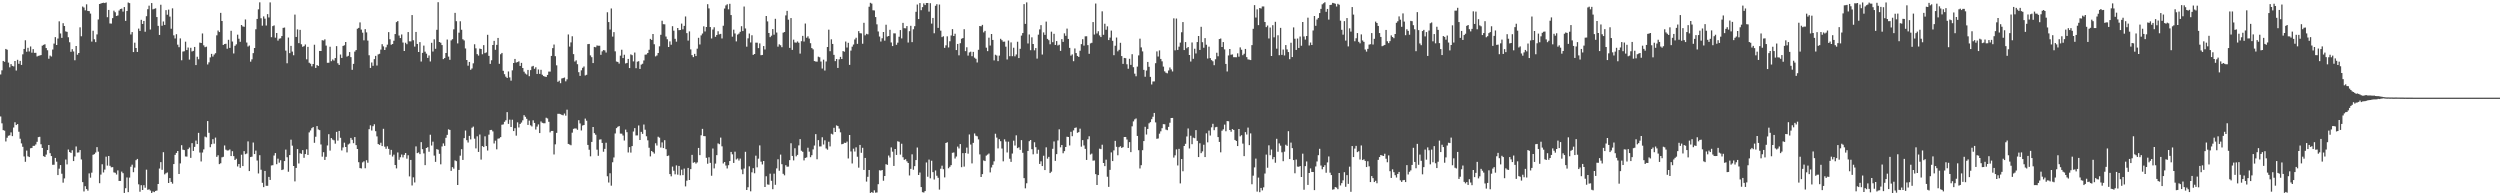 <svg xmlns="http://www.w3.org/2000/svg" width="1920" height="150"><path d="M0 57.166h1v32.279H0zM1 53.997h1v40.741H1zM2 46.788h1v53.159H2zM3 47.475h1v52.867H3zM4 37.587h1v71.050H4zM5 38.206h1v67.575H5zM6 48.081h1v56.160H6zM7 51.701h1v52.257H7zM8 49.240h1v52.464H8zM9 50.601h1v53.966H9zM10 51.007h1v46.935H10zM11 46.841h1v47.057H11zM12 54.156h1v41.904H12zM13 45.914h1v49.367H13zM14 49.001h1v52.152H14zM15 46.749h1v59.796H15zM16 49.887h1v60.251H16zM17 41.709h1v71.050H17zM18 37.601h1v82.559H18zM19 30.927h1v93.341H19zM20 39.747h1v75.899H20zM21 36.686h1v83.382H21zM22 39.517h1v81.116H22zM23 35.678h1v78.196H23zM24 40.442h1v73.191H24zM25 37.729h1v74.297H25zM26 40.583h1v71.403H26zM27 40.553h1v70.411H27zM28 43.387h1v65.533H28zM29 42.841h1v62.499H29zM30 42.629h1v62.438H30zM31 42.301h1v68.497H31zM32 35.098h1v78.510H32zM33 34.466h1v85.423H33zM34 33.999h1v86.507H34zM35 36.890h1v81.866H35zM36 38.595h1v76.634H36zM37 45.098h1v66.264H37zM38 42.694h1v74.942H38zM39 43.395h1v76.453H39zM40 38.060h1v88.513H40zM41 33.484h1v93.029H41zM42 28.511h1v92.770H42zM43 34.536h1v89.632H43zM44 29.590h1v104.870H44zM45 16.373h1v113.188H45zM46 25.694h1v101.066H46zM47 29.062h1v104.374H47zM48 17.816h1v122.478H48zM49 19.951h1v117.060H49zM50 24.108h1v98.419H50zM51 24.458h1v101.787H51zM52 28.614h1v86.201H52zM53 32.462h1v84.308H53zM54 39.777h1v77.677H54zM55 37.789h1v77.611H55zM56 39.501h1v84.215H56zM57 46.280h1v73.880H57zM58 35.315h1v77.148H58zM59 42.050h1v75.144H59zM60 40.696h1v76.339H60zM61 20.993h1v94.255H61zM62 27.828h1v94.638H62zM63 5.012h1v134.872H63zM64 5.760h1v141.290H64zM65 7.929h1v135.089H65zM66 3.331h1v141.878H66zM67 8.419h1v138.006H67zM68 8.535h1v124.637H68zM69 10.453h1v126.005H69zM70 31.950h1v100.668H70zM71 23.610h1v95.269H71zM72 30.175h1v88.190H72zM73 32.352h1v84.791H73zM74 26.419h1v86.584H74zM75 14.938h1v101.533H75zM76 3.093h1v137.602H76zM77 2.716h1v131.362H77zM78 2.302h1v123.854H78zM79 2.101h1v130.353H79zM80 2.353h1v127.917H80zM81 1.888h1v118.427H81zM82 13.202h1v113.959H82zM83 7.652h1v112.152H83zM84 17.996h1v109.356H84zM85 18.131h1v110.369H85zM86 13.911h1v114.470H86zM87 8.202h1v124.191H87zM88 9.422h1v123.304H88zM89 12.293h1v121.750H89zM90 11.892h1v118.965H90zM91 8.083h1v130.898H91zM92 6.930h1v132.038H92zM93 6.589h1v125.201H93zM94 8.895h1v124.133H94zM95 5.436h1v142.717H95zM96 16.022h1v128.495H96zM97 8.434h1v127.879H97zM98 1.942h1v145.633H98zM99 2.416h1v133.981H99zM100 26.454h1v101.593H100zM101 24.632h1v101.815H101zM102 39.971h1v92.265H102zM103 32.773h1v95.955H103zM104 36.861h1v86.171H104zM105 39.903h1v82.180H105zM106 21.949h1v119.606H106zM107 23.754h1v123.504H107zM108 15.195h1v127.028H108zM109 18.406h1v127.530H109zM110 16.056h1v126.167H110zM111 24.378h1v119.806H111zM112 12.433h1v117.865H112zM113 7.072h1v138.677H113zM114 4.362h1v141.063H114zM115 22.671h1v123.663H115zM116 2.378h1v145.835H116zM117 7.187h1v139.841H117zM118 6.767h1v140.783H118zM119 6.405h1v140.227H119zM120 13.107h1v133.240H120zM121 19.891h1v121.400H121zM122 26.806h1v102.608H122zM123 3.631h1v120.869H123zM124 19.753h1v110.645H124zM125 16.480h1v100.421H125zM126 19.129h1v114.794H126zM127 7.805h1v125.249H127zM128 11.330h1v121.129H128zM129 7.374h1v133.168H129zM130 12.732h1v124.027H130zM131 22.090h1v117.647H131zM132 6.423h1v134.610H132zM133 27.153h1v98.872H133zM134 29.516h1v89.433H134zM135 26.252h1v91.179H135zM136 34.286h1v81.658H136zM137 36.271h1v97.343H137zM138 29.491h1v95.986H138zM139 46.301h1v65.231H139zM140 39.571h1v75.397H140zM141 39.365h1v75.894H141zM142 31.998h1v88.165H142zM143 38.475h1v81.790H143zM144 36.515h1v78.037H144zM145 45.756h1v67.543H145zM146 36.727h1v84.525H146zM147 39.532h1v70.420H147zM148 39.050h1v76.853H148zM149 36.040h1v76.743H149zM150 49.957h1v58.039H150zM151 43.563h1v67.058H151zM152 45.514h1v56.538H152zM153 32.696h1v84.425H153zM154 33.043h1v90.941H154zM155 25.683h1v91.475H155zM156 34.810h1v79.949H156zM157 36.269h1v68.641H157zM158 35.863h1v69.618H158zM159 49.503h1v43.474H159zM160 47.864h1v54.115H160zM161 44.101h1v68.961H161zM162 41.362h1v69.360H162zM163 43.423h1v63.477H163zM164 41.893h1v68.450H164zM165 40.846h1v64.815H165zM166 27.134h1v93.335H166zM167 23.464h1v95.779H167zM168 24.624h1v101.451H168zM169 9.861h1v115.520H169zM170 16.124h1v104.704H170zM171 34.509h1v85.928H171zM172 33.865h1v77.866H172zM173 33.595h1v81.338H173zM174 37.412h1v78.196H174zM175 30.544h1v84.963H175zM176 36.777h1v78.036H176zM177 23.665h1v96.212H177zM178 31.871h1v84.256H178zM179 41.082h1v78.834H179zM180 35.176h1v87.688H180zM181 34.065h1v87.838H181zM182 26.604h1v101.243H182zM183 29.728h1v96.210H183zM184 32.102h1v96.790H184zM185 19.186h1v99.670H185zM186 20.285h1v107.262H186zM187 20.567h1v95.501H187zM188 14.943h1v103.459H188zM189 32.655h1v85.259H189zM190 35.750h1v72.868H190zM191 34.953h1v96.451H191zM192 47.381h1v73.221H192zM193 45.574h1v74.728H193zM194 40.819h1v68.660H194zM195 36.844h1v81.472H195zM196 22.469h1v93.178H196zM197 14.565h1v108.710H197zM198 7.166h1v126.034H198zM199 1.781h1v117.430H199zM200 14.018h1v116.332H200zM201 19.711h1v120.669H201zM202 12.619h1v131.099H202zM203 14.337h1v116.950H203zM204 19.635h1v123.035H204zM205 10.861h1v131.849H205zM206 13.400h1v122.459H206zM207 1.846h1v136.365H207zM208 28.593h1v98.499H208zM209 20.093h1v106.791H209zM210 19.516h1v99.950H210zM211 28.947h1v88.605H211zM212 25.347h1v100.771H212zM213 31.203h1v90.653H213zM214 29.680h1v95.229H214zM215 29.428h1v93.666H215zM216 27.691h1v102.945H216zM217 21.392h1v108.767H217zM218 21.134h1v102.580H218zM219 38.870h1v76.039H219zM220 48.564h1v72.235H220zM221 28.815h1v103.053H221zM222 40.807h1v78.298H222zM223 35.229h1v72.055H223zM224 39.631h1v72.256H224zM225 42.446h1v85.053H225zM226 11.199h1v128.138H226zM227 28.357h1v100.627H227zM228 22.557h1v91.918H228zM229 33.151h1v92.377H229zM230 22.927h1v94.774H230zM231 33.999h1v84.170H231zM232 35.925h1v79.402H232zM233 35.415h1v85.785H233zM234 34.125h1v84.189H234zM235 45.550h1v69.130H235zM236 36.012h1v82.990H236zM237 48.183h1v53.518H237zM238 48.949h1v51.225H238zM239 50.962h1v47.492H239zM240 49.132h1v48.438H240zM241 34.374h1v75.306H241zM242 52.160h1v52.857H242zM243 49.970h1v46.831H243zM244 50.658h1v48.769H244zM245 39.134h1v60.810H245zM246 39.188h1v71.781H246zM247 30.868h1v89.459H247zM248 31.140h1v85.739H248zM249 30.221h1v92.584H249zM250 35.017h1v85.418H250zM251 48.243h1v63.496H251zM252 48.165h1v54.921H252zM253 35.868h1v79.813H253zM254 47.008h1v59.009H254zM255 45.660h1v61.552H255zM256 46.552h1v61.219H256zM257 44.588h1v65.749H257zM258 35.423h1v65.867H258zM259 48.580h1v59.397H259zM260 49.876h1v50.678H260zM261 41.872h1v63.964H261zM262 44.496h1v71.071H262zM263 35.298h1v77.966H263zM264 34.782h1v74.809H264zM265 32.262h1v80.621H265zM266 43.478h1v73.543H266zM267 42.871h1v68.076H267zM268 40.003h1v70.257H268zM269 43.875h1v62.073H269zM270 53.617h1v53.758H270zM271 49.069h1v60.913H271zM272 39.635h1v65.613H272zM273 38.475h1v72.989H273zM274 22.085h1v92.336H274zM275 21.408h1v103.177H275zM276 17.217h1v111.879H276zM277 22.730h1v106.654H277zM278 25.091h1v99.607H278zM279 30.989h1v92.933H279zM280 22.393h1v106.856H280zM281 24.867h1v98.161H281zM282 31.204h1v93.792H282zM283 42.422h1v56.797H283zM284 52.195h1v44.063H284zM285 47.948h1v52.278H285zM286 50.517h1v46.394H286zM287 45.435h1v50.003H287zM288 42.930h1v57.812H288zM289 50.333h1v54.397H289zM290 41.769h1v68.889H290zM291 41.317h1v69.921H291zM292 38.096h1v71.509H292zM293 33.950h1v78.234H293zM294 35.639h1v63.304H294zM295 38.385h1v74.254H295zM296 36.349h1v77.913H296zM297 34.301h1v78.102H297zM298 24.670h1v89.649H298zM299 30.150h1v88.669H299zM300 34.363h1v80.742H300zM301 33.793h1v86.402H301zM302 31.304h1v87.505H302zM303 26.160h1v100.537H303zM304 16.991h1v112.337H304zM305 16.157h1v100.949H305zM306 27.277h1v95.468H306zM307 29.215h1v91.555H307zM308 26.461h1v92.220H308zM309 32.659h1v88.215H309zM310 39.164h1v79.794H310zM311 32.826h1v84.657H311zM312 33.932h1v87.949H312zM313 24.622h1v94.631H313zM314 31.727h1v103.735H314zM315 31.786h1v91.044H315zM316 11.574h1v130.870H316zM317 30.926h1v105.282H317zM318 35.800h1v104.315H318zM319 24.500h1v87.925H319zM320 33.741h1v83.860H320zM321 39.933h1v77.140H321zM322 32.346h1v86.030H322zM323 47.267h1v61.879H323zM324 40.626h1v73.979H324zM325 35.009h1v82.806H325zM326 39.675h1v87.152H326zM327 41.215h1v72.463H327zM328 44.462h1v68.594H328zM329 42.591h1v73.932H329zM330 47.204h1v56.288H330zM331 32.895h1v78.864H331zM332 39.582h1v69.199H332zM333 30.182h1v89.301H333zM334 37.460h1v86.831H334zM335 22.911h1v91.644H335zM336 1.680h1v113.326H336zM337 32.273h1v85.833H337zM338 32.795h1v93.403H338zM339 34.631h1v77.847H339zM340 45.430h1v64.700H340zM341 44.615h1v67.401H341zM342 40.729h1v65.120H342zM343 30.361h1v73.242H343zM344 43.468h1v55.873H344zM345 45.931h1v53.847H345zM346 31.008h1v100.224H346zM347 30.105h1v98.241H347zM348 22.525h1v106.996H348zM349 9.859h1v113.342H349zM350 16.289h1v107.486H350zM351 33.328h1v108.761H351zM352 25.097h1v105.426H352zM353 16.319h1v103.234H353zM354 22.843h1v91.726H354zM355 30.164h1v92.657H355zM356 31.080h1v75.017H356zM357 37.196h1v63.074H357zM358 46.057h1v61.629H358zM359 50.453h1v59.008H359zM360 47.564h1v56.805H360zM361 53.612h1v53.470H361zM362 52.581h1v45.511H362zM363 48.637h1v48.580H363zM364 33.978h1v72.525H364zM365 37.125h1v76.847H365zM366 41.588h1v63.092H366zM367 42.718h1v73.983H367zM368 37.328h1v65.996H368zM369 37.622h1v84.928H369zM370 41.687h1v70.488H370zM371 34.676h1v78.267H371zM372 40.815h1v63.883H372zM373 40.236h1v71.963H373zM374 26.716h1v88.904H374zM375 42.895h1v60.505H375zM376 49.050h1v50.859H376zM377 46.260h1v53.488H377zM378 34.543h1v66.369H378zM379 31.386h1v78.788H379zM380 38.257h1v69.782H380zM381 34.448h1v80.259H381zM382 29.157h1v77.323H382zM383 49.003h1v57.254H383zM384 41.691h1v63.629H384zM385 40.630h1v55.160H385zM386 54.370h1v41.174H386zM387 56.970h1v36.592H387zM388 58.904h1v33.451H388zM389 59.916h1v26.206H389zM390 54.873h1v40.243H390zM391 59.432h1v32.465H391zM392 61.974h1v35.562H392zM393 54.001h1v37.935H393zM394 48.392h1v52.274H394zM395 45.279h1v53.163H395zM396 48.012h1v56.192H396zM397 47.679h1v46.269H397zM398 47.083h1v50.805H398zM399 50.655h1v44.534H399zM400 48.279h1v45.835H400zM401 52.201h1v40.229H401zM402 55.066h1v33.403H402zM403 56.471h1v33.219H403zM404 57.236h1v33.987H404zM405 53.712h1v42.224H405zM406 58.516h1v34.125H406zM407 53.876h1v42.363H407zM408 51.113h1v46.029H408zM409 50.576h1v41.833H409zM410 52.824h1v41.605H410zM411 51.644h1v47.851H411zM412 56.802h1v40.444H412zM413 53.327h1v42.208H413zM414 56.715h1v45.465H414zM415 53.582h1v39.686H415zM416 57.389h1v36.940H416zM417 58.415h1v36.230H417zM418 58.816h1v35.854H418zM419 59.066h1v31.341H419zM420 57.551h1v33.440H420zM421 54.993h1v38.534H421zM422 54.995h1v46.697H422zM423 42.948h1v57.614H423zM424 36.943h1v63.614H424zM425 34.198h1v84.423H425zM426 43.146h1v67.677H426zM427 50.192h1v51.831H427zM428 62.824h1v24.565H428zM429 61.977h1v25.422H429zM430 63.918h1v23.810H430zM431 60.253h1v27.984H431zM432 59.948h1v28.643H432zM433 59.568h1v27.635H433zM434 62.483h1v26.361H434zM435 60.930h1v23.288H435zM436 26.447h1v84.092H436zM437 35.782h1v75.210H437zM438 32.552h1v79.010H438zM439 27.834h1v74.043H439zM440 41.575h1v57.370H440zM441 47.239h1v51.349H441zM442 46.335h1v52.357H442zM443 49.297h1v50.397H443zM444 55.466h1v36.854H444zM445 58.269h1v36.552H445zM446 54.022h1v46.175H446zM447 52.070h1v44.359H447zM448 51.058h1v44.920H448zM449 57.979h1v33.127H449zM450 57.423h1v35.299H450zM451 33.916h1v77.406H451zM452 33.766h1v81.243H452zM453 42.546h1v77.542H453zM454 43.936h1v65.067H454zM455 48.448h1v49.109H455zM456 36.059h1v66.209H456zM457 36.322h1v67.156H457zM458 34.895h1v80.028H458zM459 35.122h1v84.509H459zM460 35.145h1v72.089H460zM461 42.091h1v64.913H461zM462 39.438h1v70.320H462zM463 38.448h1v78.081H463zM464 38.693h1v75.647H464zM465 40.348h1v69.281H465zM466 9.435h1v125.936H466zM467 16.967h1v123.193H467zM468 22.706h1v110.364H468zM469 6.490h1v136.098H469zM470 28.096h1v96.548H470zM471 24.660h1v96.279H471zM472 39.434h1v63.058H472zM473 47.271h1v51.146H473zM474 47.555h1v49.847H474zM475 48.840h1v47.968H475zM476 42.744h1v59.877H476zM477 38.188h1v64.454H477zM478 44.597h1v59.508H478zM479 42.060h1v65.857H479zM480 48.747h1v50.800H480zM481 48.330h1v53.210H481zM482 45.246h1v71.825H482zM483 52.268h1v60.750H483zM484 41.760h1v75.441H484zM485 42.402h1v69.777H485zM486 47.177h1v53.861H486zM487 40.341h1v58.058H487zM488 52.392h1v51.625H488zM489 47.376h1v56.602H489zM490 47.011h1v49.362H490zM491 52.947h1v54.587H491zM492 49.607h1v51.649H492zM493 48.931h1v53.886H493zM494 46.422h1v49.197H494zM495 41.981h1v57.637H495zM496 41.809h1v62.857H496zM497 40.705h1v67.083H497zM498 38.264h1v75.194H498zM499 29.865h1v90.254H499zM500 30.690h1v85.299H500zM501 26.087h1v90.766H501zM502 33.989h1v83.961H502zM503 43.331h1v66.699H503zM504 42.618h1v69.162H504zM505 40.720h1v64.296H505zM506 35.595h1v70.156H506zM507 26.745h1v86.572H507zM508 15.908h1v93.442H508zM509 18.581h1v95.112H509zM510 18.670h1v88.985H510zM511 28.084h1v86.520H511zM512 30.149h1v89.699H512zM513 36.102h1v83.328H513zM514 31.775h1v101.888H514zM515 34.345h1v101.092H515zM516 20.130h1v107.835H516zM517 23.532h1v107.576H517zM518 29.812h1v104.055H518zM519 32.021h1v94.989H519zM520 21.518h1v112.649H520zM521 23.208h1v104.252H521zM522 23.024h1v111.639H522zM523 18.149h1v112.150H523zM524 22.512h1v111.986H524zM525 19.871h1v109.626H525zM526 12.640h1v130.490H526zM527 25.426h1v113.332H527zM528 31.177h1v97.778H528zM529 24.113h1v114.141H529zM530 37.943h1v91.930H530zM531 42.335h1v76.614H531zM532 43.891h1v81.069H532zM533 41.379h1v83.158H533zM534 43.048h1v82.574H534zM535 37.400h1v87.317H535zM536 29.027h1v84.587H536zM537 34.160h1v85.006H537zM538 27.166h1v76.704H538zM539 25.773h1v73.201H539zM540 20.204h1v84.270H540zM541 24.182h1v80.397H541zM542 20.730h1v100.470H542zM543 3.224h1v122.539H543zM544 6.443h1v114.330H544zM545 20.773h1v104.299H545zM546 29.518h1v105.441H546zM547 22.682h1v91.404H547zM548 20.958h1v108.392H548zM549 28.246h1v97.419H549zM550 26.858h1v92.309H550zM551 23.997h1v86.117H551zM552 26.361h1v84.408H552zM553 26.016h1v79.685H553zM554 29.537h1v82.865H554zM555 19.775h1v105.767H555zM556 6.548h1v117.848H556zM557 4.164h1v122.986H557zM558 3.280h1v126.089H558zM559 7.170h1v119.682H559zM560 2.902h1v120.772H560zM561 11.552h1v105.155H561zM562 28.175h1v90.356H562zM563 22.800h1v102.316H563zM564 25.681h1v90.822H564zM565 31.810h1v90.662H565zM566 26.564h1v95.128H566zM567 25.819h1v97.481H567zM568 24.424h1v97.401H568zM569 20.125h1v110.024H569zM570 23.859h1v109.914H570zM571 5.016h1v124.432H571zM572 21.860h1v94.711H572zM573 35.833h1v110.086H573zM574 29.449h1v114.359H574zM575 25.768h1v102.000H575zM576 32.600h1v114.338H576zM577 27.062h1v105.290H577zM578 42.162h1v87.004H578zM579 41.487h1v91.577H579zM580 32.763h1v86.809H580zM581 32.745h1v95.786H581zM582 36.943h1v84.916H582zM583 33.307h1v78.384H583zM584 42.386h1v81.781H584zM585 42.189h1v84.113H585zM586 35.404h1v88.261H586zM587 37.965h1v105.645H587zM588 12.266h1v123.119H588zM589 16.459h1v125.188H589zM590 25.344h1v116.543H590zM591 28.534h1v104.833H591zM592 27.387h1v111.469H592zM593 22.321h1v122.996H593zM594 26.610h1v106.759H594zM595 14.455h1v127.467H595zM596 24.994h1v104.313H596zM597 35.852h1v86.455H597zM598 34.051h1v97.087H598zM599 34.771h1v83.964H599zM600 36.238h1v89.843H600zM601 25.082h1v108.394H601zM602 24.569h1v110.105H602zM603 11.850h1v115.042H603zM604 8.367h1v119.677H604zM605 15.108h1v112.832H605zM606 36.784h1v86.187H606zM607 13.878h1v96.142H607zM608 38.284h1v81.479H608zM609 30.469h1v92.726H609zM610 32.637h1v81.246H610zM611 32.758h1v87.329H611zM612 31.825h1v87.118H612zM613 32.841h1v78.810H613zM614 41.188h1v65.678H614zM615 31.665h1v84.087H615zM616 27.542h1v89.051H616zM617 31.887h1v91.320H617zM618 18.064h1v103.222H618zM619 28.989h1v91.907H619zM620 27.908h1v85.554H620zM621 29.670h1v86.804H621zM622 33.191h1v87.514H622zM623 36.912h1v82.284H623zM624 37.931h1v76.791H624zM625 46.894h1v64.895H625zM626 47.247h1v55.780H626zM627 47.363h1v74.941H627zM628 43.529h1v64.108H628zM629 43.958h1v68.547H629zM630 47.256h1v65.198H630zM631 52.615h1v52.824H631zM632 45.806h1v65.184H632zM633 54.164h1v53.622H633zM634 47.188h1v66.834H634zM635 36.115h1v78.850H635zM636 22.810h1v86.037H636zM637 39.316h1v73.103H637zM638 30.196h1v72.512H638zM639 33.754h1v69.532H639zM640 42.129h1v56.006H640zM641 46.960h1v54.410H641zM642 45.324h1v50.982H642zM643 52.151h1v44.653H643zM644 45.553h1v53.208H644zM645 43.657h1v57.957H645zM646 45.309h1v65.483H646zM647 39.210h1v71.332H647zM648 39.719h1v69.898H648zM649 31.900h1v77.852H649zM650 36.491h1v72.279H650zM651 32.867h1v88.827H651zM652 49.839h1v53.856H652zM653 38.857h1v77.491H653zM654 35.861h1v89.676H654zM655 34.175h1v79.998H655zM656 30.285h1v86.067H656zM657 28.998h1v84.176H657zM658 33.706h1v86.682H658zM659 23.888h1v104.882H659zM660 25.521h1v85.808H660zM661 25.663h1v91.708H661zM662 33.596h1v79.910H662zM663 17.502h1v112.998H663zM664 27.123h1v94.178H664zM665 25.959h1v113.511H665zM666 26.345h1v109.421H666zM667 5.161h1v125.378H667zM668 2.172h1v145.984H668zM669 2.763h1v144.725H669zM670 7.887h1v140.247H670zM671 8.032h1v138.153H671zM672 13.132h1v134.836H672zM673 18.701h1v129.112H673zM674 24.146h1v117.314H674zM675 28.072h1v102.694H675zM676 31.873h1v99.160H676zM677 29.375h1v101.207H677zM678 24.571h1v114.239H678zM679 31.218h1v103.927H679zM680 18.991h1v107.127H680zM681 28.083h1v98.511H681zM682 27.638h1v91.811H682zM683 22.880h1v98.124H683zM684 32.623h1v80.567H684zM685 35.357h1v81.101H685zM686 25.624h1v101.799H686zM687 25.639h1v88.770H687zM688 34.431h1v84.539H688zM689 32.779h1v75.716H689zM690 28.191h1v80.696H690zM691 23.088h1v95.629H691zM692 29.508h1v80.905H692zM693 17.578h1v103.220H693zM694 21.661h1v101.116H694zM695 21.763h1v100.504H695zM696 20.041h1v103.856H696zM697 32.642h1v92.556H697zM698 23.974h1v110.793H698zM699 19.802h1v109.906H699zM700 32.369h1v86.146H700zM701 22.457h1v107.912H701zM702 20.134h1v107.450H702zM703 9.075h1v113.857H703zM704 3.475h1v109.847H704zM705 14.627h1v119.755H705zM706 2.367h1v130.163H706zM707 7.837h1v135.812H707zM708 5.471h1v142.130H708zM709 2.606h1v145.284H709zM710 3.873h1v142.867H710zM711 2.295h1v122.470H711zM712 2.297h1v133.438H712zM713 8.892h1v113.687H713zM714 2.477h1v134.495H714zM715 18.137h1v105.309H715zM716 13.792h1v118.425H716zM717 25.542h1v112.345H717zM718 4.433h1v126.492H718zM719 3.202h1v131.776H719zM720 21.396h1v115.130H720zM721 3.467h1v142.156H721zM722 23.566h1v106.032H722zM723 28.502h1v98.755H723zM724 27.871h1v102.070H724zM725 36.756h1v99.469H725zM726 34.804h1v75.039H726zM727 27.915h1v81.351H727zM728 36.456h1v92.792H728zM729 31.669h1v96.411H729zM730 27.243h1v99.604H730zM731 22.394h1v94.969H731zM732 27.640h1v89.460H732zM733 25.933h1v95.822H733zM734 38.437h1v81.791H734zM735 33.730h1v78.867H735zM736 42.470h1v71.536H736zM737 33.168h1v77.496H737zM738 29.746h1v98.649H738zM739 29.260h1v88.323H739zM740 22.435h1v105.493H740zM741 39.245h1v78.312H741zM742 36.295h1v77.078H742zM743 42.720h1v75.288H743zM744 40.245h1v63.033H744zM745 39.681h1v71.297H745zM746 43.158h1v82.337H746zM747 39.854h1v69.848H747zM748 44.282h1v58.200H748zM749 45.142h1v59.087H749zM750 47.957h1v56.736H750zM751 38.260h1v68.786H751zM752 19.944h1v98.633H752zM753 20.212h1v115.706H753zM754 19.104h1v114.614H754zM755 24.890h1v98.365H755zM756 23.692h1v100.024H756zM757 36.587h1v82.893H757zM758 39.257h1v79.467H758zM759 28.924h1v88.966H759zM760 34.952h1v97.447H760zM761 26.134h1v102.488H761zM762 30.670h1v95.899H762zM763 46.363h1v77.540H763zM764 42.049h1v60.664H764zM765 42.648h1v63.015H765zM766 46.969h1v67.007H766zM767 42.692h1v64.222H767zM768 29.781h1v78.645H768zM769 30.889h1v83.176H769zM770 32.057h1v91.850H770zM771 31.958h1v75.038H771zM772 35.847h1v72.827H772zM773 45.646h1v71.446H773zM774 31.103h1v77.690H774zM775 43.152h1v78.761H775zM776 32.585h1v91.738H776zM777 43.179h1v74.761H777zM778 36.673h1v71.350H778zM779 43.258h1v68.523H779zM780 41.845h1v62.108H780zM781 32.075h1v81.706H781zM782 44.609h1v68.543H782zM783 37.473h1v77.609H783zM784 27.340h1v80.274H784zM785 25.373h1v91.974H785zM786 3.179h1v133.612H786zM787 18.336h1v126.312H787zM788 1.862h1v138.903H788zM789 33.393h1v82.525H789zM790 26.461h1v81.990H790zM791 38.555h1v68.951H791zM792 28.655h1v85.953H792zM793 33.786h1v84.766H793zM794 38.676h1v70.586H794zM795 36.913h1v76.138H795zM796 45.005h1v73.082H796zM797 26.636h1v88.363H797zM798 22.582h1v103.311H798zM799 19.285h1v104.640H799zM800 41.864h1v85.661H800zM801 24.880h1v94.713H801zM802 26.781h1v103.831H802zM803 16.573h1v96.561H803zM804 29.875h1v91.986H804zM805 30.886h1v89.590H805zM806 34.011h1v98.912H806zM807 24.336h1v107.496H807zM808 32.428h1v81.871H808zM809 25.956h1v82.687H809zM810 34.513h1v89.040H810zM811 31.562h1v86.790H811zM812 34.892h1v72.994H812zM813 34.341h1v64.976H813zM814 39.058h1v74.084H814zM815 30.033h1v81.312H815zM816 32.157h1v85.566H816zM817 25.594h1v90.479H817zM818 27.491h1v85.420H818zM819 21.957h1v83.058H819zM820 29.885h1v75.354H820zM821 36.781h1v74.922H821zM822 42.694h1v58.540H822zM823 41.761h1v62.823H823zM824 47.024h1v53.110H824zM825 37.196h1v61.069H825zM826 40.733h1v57.161H826zM827 42.936h1v59.059H827zM828 43.709h1v57.745H828zM829 38.969h1v59.825H829zM830 33.901h1v78.761H830zM831 30.116h1v77.486H831zM832 35.029h1v76.697H832zM833 27.919h1v86.396H833zM834 27.839h1v94.970H834zM835 34.657h1v72.302H835zM836 41.328h1v63.330H836zM837 33.321h1v85.365H837zM838 32.858h1v85.106H838zM839 16.965h1v106.409H839zM840 26.524h1v96.708H840zM841 2.736h1v131.000H841zM842 25.695h1v116.371H842zM843 24.022h1v110.452H843zM844 27.207h1v86.974H844zM845 28.463h1v86.051H845zM846 8.725h1v102.406H846zM847 26.746h1v98.425H847zM848 18.208h1v109.388H848zM849 22.856h1v99.749H849zM850 20.230h1v115.510H850zM851 30.789h1v112.740H851zM852 28.871h1v101.593H852zM853 23.496h1v93.570H853zM854 31.316h1v92.401H854zM855 42.392h1v73.104H855zM856 35.112h1v73.054H856zM857 28.818h1v83.909H857zM858 39.411h1v79.827H858zM859 38.248h1v74.785H859zM860 32.890h1v79.460H860zM861 43.081h1v70.553H861zM862 49.051h1v63.947H862zM863 44.501h1v60.692H863zM864 44.714h1v60.476H864zM865 49.378h1v57.792H865zM866 52.805h1v60.802H866zM867 45.138h1v64.032H867zM868 49.801h1v67.038H868zM869 41.633h1v55.378H869zM870 51.631h1v41.624H870zM871 56.568h1v35.134H871zM872 58.558h1v32.406H872zM873 51.128h1v53.284H873zM874 42.557h1v72.792H874zM875 29.674h1v99.727H875zM876 36.390h1v90.469H876zM877 39.461h1v75.888H877zM878 53.651h1v54.698H878zM879 58.930h1v38.466H879zM880 54.164h1v49.138H880zM881 47.564h1v51.464H881zM882 51.318h1v43.385H882zM883 59.057h1v34.728H883zM884 64.884h1v26.641H884zM885 62.589h1v27.045H885zM886 62.506h1v24.215H886zM887 48.524h1v45.454H887zM888 39.498h1v67.087H888zM889 43.395h1v62.940H889zM890 38.697h1v63.946H890zM891 45.254h1v55.605H891zM892 47.102h1v51.363H892zM893 51.162h1v44.159H893zM894 54.763h1v40.686H894zM895 55.837h1v43.713H895zM896 56.328h1v43.645H896zM897 54.103h1v43.335H897zM898 51.835h1v42.403H898zM899 53.276h1v37.367H899zM900 54.892h1v35.672H900zM901 14.093h1v106.952H901zM902 38.655h1v80.646H902zM903 14.221h1v100.505H903zM904 38.370h1v88.700H904zM905 35.862h1v78.469H905zM906 32.709h1v108.142H906zM907 24.756h1v97.383H907zM908 16.968h1v114.581H908zM909 38.475h1v73.657H909zM910 32.322h1v78.136H910zM911 37.057h1v67.731H911zM912 36.094h1v62.553H912zM913 42.223h1v71.821H913zM914 47.238h1v56.996H914zM915 32.611h1v78.120H915zM916 45.172h1v60.571H916zM917 37.418h1v68.698H917zM918 41.042h1v58.890H918zM919 32.295h1v75.908H919zM920 27.633h1v92.980H920zM921 38.346h1v71.664H921zM922 20.590h1v97.042H922zM923 32.400h1v83.880H923zM924 36.680h1v74.479H924zM925 29.263h1v91.369H925zM926 34.373h1v68.041H926zM927 44.966h1v64.363H927zM928 35.818h1v64.499H928zM929 44.644h1v59.427H929zM930 46.194h1v51.603H930zM931 47.072h1v48.017H931zM932 50.072h1v49.912H932zM933 45.502h1v52.235H933zM934 40.493h1v56.920H934zM935 43.207h1v62.073H935zM936 29.978h1v79.042H936zM937 29.593h1v87.376H937zM938 36.084h1v64.334H938zM939 32.294h1v67.011H939zM940 37.924h1v57.758H940zM941 49.110h1v51.717H941zM942 54.893h1v38.084H942zM943 42.609h1v50.533H943zM944 37.646h1v62.170H944zM945 42.038h1v59.150H945zM946 41.793h1v57.346H946zM947 43.946h1v55.821H947zM948 43.932h1v63.557H948zM949 43.969h1v64.316H949zM950 40.952h1v71.251H950zM951 43.545h1v55.503H951zM952 36.403h1v68.280H952zM953 38.190h1v65.626H953zM954 42.410h1v67.888H954zM955 41.287h1v78.606H955zM956 37.567h1v63.918H956zM957 43.863h1v59.470H957zM958 45.625h1v52.383H958zM959 45.808h1v65.672H959zM960 46.123h1v56.315H960zM961 34.644h1v106.881H961zM962 22.144h1v112.767H962zM963 3.954h1v124.584H963zM964 13.443h1v108.380H964zM965 7.173h1v139.990H965zM966 19.283h1v117.094H966zM967 6.119h1v141.500H967zM968 6.542h1v137.774H968zM969 4.979h1v141.243H969zM970 4.975h1v138.901H970zM971 16.893h1v116.378H971zM972 20.863h1v97.865H972zM973 19.620h1v109.213H973zM974 29.529h1v82.090H974zM975 21.133h1v98.080H975zM976 43.001h1v71.847H976zM977 19.365h1v102.935H977zM978 28.682h1v91.962H978zM979 16.724h1v108.240H979zM980 37.373h1v69.237H980zM981 27.106h1v89.408H981zM982 42.399h1v67.725H982zM983 21.379h1v90.486H983zM984 42.161h1v74.816H984zM985 38.062h1v85.762H985zM986 42.572h1v73.900H986zM987 34.598h1v76.533H987zM988 37.952h1v74.069H988zM989 39.966h1v60.813H989zM990 45.450h1v76.719H990zM991 32.810h1v76.713H991zM992 43.835h1v69.949H992zM993 21.021h1v101.899H993zM994 29.768h1v103.325H994zM995 38.327h1v84.208H995zM996 29.609h1v98.330H996zM997 36.794h1v91.315H997zM998 28.069h1v99.490H998zM999 35.123h1v100.813H999zM1000 16.919h1v101.118H1000zM1001 27.999h1v117.734H1001zM1002 30.406h1v97.163H1002zM1003 27.631h1v96.387H1003zM1004 13.567h1v128.485H1004zM1005 34.938h1v97.939H1005zM1006 32.644h1v96.682H1006zM1007 34.577h1v97.461H1007zM1008 23.419h1v108.653H1008zM1009 12.276h1v133.729H1009zM1010 19.808h1v108.027H1010zM1011 14.984h1v109.022H1011zM1012 13.790h1v105.393H1012zM1013 10.058h1v104.199H1013zM1014 6.828h1v120.302H1014zM1015 3.334h1v126.658H1015zM1016 2.533h1v125.740H1016zM1017 1.717h1v125.169H1017zM1018 9.052h1v123.607H1018zM1019 6.839h1v117.899H1019zM1020 15.040h1v105.121H1020zM1021 3.851h1v128.738H1021zM1022 3.643h1v130.792H1022zM1023 2.195h1v143.458H1023zM1024 2.452h1v142.920H1024zM1025 2.880h1v140.777H1025zM1026 5.000h1v139.053H1026zM1027 2.925h1v142.387H1027zM1028 3.627h1v129.234H1028zM1029 15.898h1v126.537H1029zM1030 22.906h1v117.754H1030zM1031 26.630h1v111.868H1031zM1032 16.245h1v116.015H1032zM1033 31.180h1v112.299H1033zM1034 13.881h1v120.635H1034zM1035 35.642h1v105.577H1035zM1036 21.772h1v106.216H1036zM1037 24.255h1v123.033H1037zM1038 5.425h1v106.771H1038zM1039 11.232h1v109.387H1039zM1040 31.670h1v82.479H1040zM1041 29.388h1v82.628H1041zM1042 25.407h1v91.448H1042zM1043 32.079h1v84.105H1043zM1044 33.304h1v89.199H1044zM1045 26.396h1v85.330H1045zM1046 31.055h1v91.875H1046zM1047 32.151h1v90.223H1047zM1048 38.039h1v85.539H1048zM1049 39.635h1v88.650H1049zM1050 37.544h1v86.308H1050zM1051 34.235h1v93.500H1051zM1052 33.953h1v105.893H1052zM1053 25.396h1v109.826H1053zM1054 34.203h1v102.610H1054zM1055 29.816h1v110.019H1055zM1056 16.574h1v122.255H1056zM1057 17.677h1v123.083H1057zM1058 19.942h1v102.859H1058zM1059 25.395h1v95.230H1059zM1060 28.346h1v90.714H1060zM1061 35.496h1v83.946H1061zM1062 35.010h1v84.817H1062zM1063 34.504h1v83.543H1063zM1064 23.000h1v98.889H1064zM1065 31.668h1v92.961H1065zM1066 33.108h1v86.223H1066zM1067 31.565h1v99.931H1067zM1068 27.195h1v109.466H1068zM1069 28.437h1v101.610H1069zM1070 29.347h1v102.897H1070zM1071 26.106h1v108.442H1071zM1072 17.498h1v118.846H1072zM1073 16.342h1v117.234H1073zM1074 12.612h1v119.452H1074zM1075 15.099h1v123.415H1075zM1076 20.589h1v119.135H1076zM1077 10.273h1v128.154H1077zM1078 16.583h1v121.614H1078zM1079 27.011h1v112.793H1079zM1080 22.474h1v104.334H1080zM1081 23.690h1v110.300H1081zM1082 26.663h1v105.283H1082zM1083 16.002h1v114.889H1083zM1084 16.285h1v110.377H1084zM1085 19.329h1v94.170H1085zM1086 22.453h1v101.925H1086zM1087 39.322h1v89.906H1087zM1088 9.294h1v101.204H1088zM1089 23.153h1v103.410H1089zM1090 33.381h1v85.329H1090zM1091 34.691h1v88.821H1091zM1092 23.863h1v110.013H1092zM1093 22.962h1v105.407H1093zM1094 27.952h1v86.951H1094zM1095 24.608h1v98.013H1095zM1096 42.947h1v70.263H1096zM1097 23.455h1v91.959H1097zM1098 17.880h1v108.332H1098zM1099 17.252h1v97.657H1099zM1100 31.732h1v92.883H1100zM1101 26.178h1v86.055H1101zM1102 33.299h1v92.075H1102zM1103 20.533h1v108.519H1103zM1104 22.914h1v101.306H1104zM1105 33.107h1v74.882H1105zM1106 37.664h1v79.100H1106zM1107 42.271h1v68.898H1107zM1108 27.686h1v85.282H1108zM1109 28.308h1v96.651H1109zM1110 30.484h1v90.383H1110zM1111 27.282h1v84.498H1111zM1112 32.674h1v76.961H1112zM1113 38.729h1v71.129H1113zM1114 34.577h1v71.121H1114zM1115 19.438h1v107.489H1115zM1116 32.639h1v88.969H1116zM1117 8.169h1v120.636H1117zM1118 8.119h1v121.286H1118zM1119 6.008h1v110.700H1119zM1120 16.954h1v120.464H1120zM1121 29.095h1v106.613H1121zM1122 23.737h1v106.262H1122zM1123 30.645h1v96.465H1123zM1124 26.908h1v112.776H1124zM1125 25.907h1v114.919H1125zM1126 19.851h1v119.989H1126zM1127 19.180h1v122.840H1127zM1128 22.412h1v115.218H1128zM1129 24.128h1v116.056H1129zM1130 22.158h1v120.072H1130zM1131 8.710h1v121.831H1131zM1132 18.394h1v117.659H1132zM1133 8.890h1v123.879H1133zM1134 22.463h1v101.834H1134zM1135 14.759h1v122.272H1135zM1136 19.520h1v115.879H1136zM1137 20.210h1v109.454H1137zM1138 26.946h1v104.197H1138zM1139 25.377h1v107.174H1139zM1140 16.256h1v124.645H1140zM1141 28.631h1v116.235H1141zM1142 27.778h1v112.715H1142zM1143 25.451h1v105.344H1143zM1144 24.619h1v120.748H1144zM1145 20.153h1v113.237H1145zM1146 35.217h1v94.262H1146zM1147 27.555h1v100.813H1147zM1148 23.395h1v109.216H1148zM1149 34.483h1v85.524H1149zM1150 34.236h1v83.151H1150zM1151 41.650h1v79.857H1151zM1152 33.296h1v92.941H1152zM1153 30.431h1v89.238H1153zM1154 41.434h1v79.199H1154zM1155 37.737h1v99.109H1155zM1156 40.039h1v89.217H1156zM1157 26.242h1v103.975H1157zM1158 29.765h1v100.719H1158zM1159 33.352h1v87.271H1159zM1160 33.026h1v89.388H1160zM1161 26.289h1v98.178H1161zM1162 38.637h1v80.795H1162zM1163 20.833h1v105.781H1163zM1164 18.223h1v119.134H1164zM1165 23.568h1v100.358H1165zM1166 36.450h1v98.813H1166zM1167 35.622h1v100.098H1167zM1168 41.040h1v97.673H1168zM1169 42.742h1v91.460H1169zM1170 40.262h1v95.885H1170zM1171 38.328h1v91.341H1171zM1172 39.481h1v96.872H1172zM1173 33.438h1v81.789H1173zM1174 44.613h1v71.219H1174zM1175 31.094h1v99.831H1175zM1176 12.709h1v116.239H1176zM1177 30.795h1v87.459H1177zM1178 23.792h1v100.574H1178zM1179 41.663h1v69.101H1179zM1180 33.233h1v77.322H1180zM1181 25.819h1v88.650H1181zM1182 32.456h1v93.363H1182zM1183 27.900h1v80.936H1183zM1184 25.212h1v88.123H1184zM1185 24.390h1v90.531H1185zM1186 24.238h1v98.114H1186zM1187 30.280h1v92.597H1187zM1188 32.424h1v85.236H1188zM1189 31.281h1v91.426H1189zM1190 15.937h1v105.388H1190zM1191 13.380h1v105.630H1191zM1192 34.061h1v79.891H1192zM1193 25.962h1v89.782H1193zM1194 27.408h1v89.830H1194zM1195 25.553h1v88.890H1195zM1196 35.825h1v72.177H1196zM1197 34.823h1v78.907H1197zM1198 36.597h1v72.513H1198zM1199 41.231h1v80.630H1199zM1200 39.177h1v78.601H1200zM1201 25.928h1v93.167H1201zM1202 24.912h1v101.933H1202zM1203 25.272h1v104.210H1203zM1204 33.683h1v71.767H1204zM1205 24.386h1v95.603H1205zM1206 19.273h1v96.558H1206zM1207 31.002h1v84.098H1207zM1208 35.295h1v77.368H1208zM1209 44.503h1v74.600H1209zM1210 35.678h1v71.196H1210zM1211 32.361h1v86.473H1211zM1212 42.564h1v87.282H1212zM1213 45.734h1v82.869H1213zM1214 37.572h1v97.768H1214zM1215 40.294h1v85.584H1215zM1216 35.047h1v93.195H1216zM1217 28.907h1v108.367H1217zM1218 28.842h1v113.049H1218zM1219 5.717h1v128.699H1219zM1220 5.097h1v135.885H1220zM1221 7.146h1v133.671H1221zM1222 5.295h1v140.420H1222zM1223 11.231h1v134.920H1223zM1224 26.212h1v105.127H1224zM1225 30.555h1v104.562H1225zM1226 16.153h1v108.834H1226zM1227 25.326h1v99.692H1227zM1228 39.237h1v82.192H1228zM1229 18.788h1v104.617H1229zM1230 26.316h1v99.241H1230zM1231 27.715h1v85.824H1231zM1232 22.363h1v93.672H1232zM1233 36.114h1v74.096H1233zM1234 46.109h1v59.879H1234zM1235 40.948h1v70.342H1235zM1236 20.915h1v95.862H1236zM1237 29.216h1v86.328H1237zM1238 40.201h1v73.165H1238zM1239 42.589h1v66.873H1239zM1240 39.631h1v78.052H1240zM1241 36.723h1v84.484H1241zM1242 47.054h1v76.200H1242zM1243 38.463h1v102.576H1243zM1244 36.469h1v94.941H1244zM1245 32.316h1v91.044H1245zM1246 39.307h1v87.439H1246zM1247 32.659h1v82.007H1247zM1248 41.186h1v73.651H1248zM1249 34.386h1v89.669H1249zM1250 43.191h1v71.358H1250zM1251 42.699h1v74.874H1251zM1252 39.377h1v84.330H1252zM1253 32.204h1v88.496H1253zM1254 45.055h1v68.740H1254zM1255 38.969h1v74.471H1255zM1256 44.809h1v62.164H1256zM1257 41.667h1v69.202H1257zM1258 41.170h1v68.745H1258zM1259 40.721h1v67.289H1259zM1260 44.352h1v60.107H1260zM1261 35.056h1v76.839H1261zM1262 37.519h1v85.513H1262zM1263 38.914h1v87.000H1263zM1264 34.507h1v90.587H1264zM1265 25.996h1v99.173H1265zM1266 25.770h1v95.092H1266zM1267 25.346h1v96.338H1267zM1268 34.755h1v79.728H1268zM1269 44.023h1v69.309H1269zM1270 32.804h1v84.110H1270zM1271 36.735h1v75.807H1271zM1272 33.412h1v80.559H1272zM1273 30.503h1v87.447H1273zM1274 32.185h1v92.182H1274zM1275 35.718h1v84.075H1275zM1276 36.613h1v84.889H1276zM1277 35.484h1v77.197H1277zM1278 22.491h1v90.641H1278zM1279 24.880h1v90.015H1279zM1280 25.933h1v108.317H1280zM1281 26.806h1v103.755H1281zM1282 21.002h1v114.143H1282zM1283 34.675h1v89.838H1283zM1284 29.040h1v97.808H1284zM1285 26.044h1v96.440H1285zM1286 31.009h1v90.239H1286zM1287 21.409h1v98.900H1287zM1288 18.834h1v97.245H1288zM1289 30.499h1v79.167H1289zM1290 11.569h1v100.433H1290zM1291 31.277h1v79.008H1291zM1292 21.594h1v96.266H1292zM1293 30.846h1v80.557H1293zM1294 32.292h1v79.611H1294zM1295 24.618h1v90.632H1295zM1296 19.315h1v101.555H1296zM1297 25.627h1v82.347H1297zM1298 16.121h1v94.880H1298zM1299 18.829h1v88.053H1299zM1300 33.639h1v79.423H1300zM1301 29.850h1v81.861H1301zM1302 26.959h1v85.106H1302zM1303 37.985h1v67.421H1303zM1304 26.939h1v81.579H1304zM1305 23.543h1v83.921H1305zM1306 31.256h1v76.009H1306zM1307 21.843h1v92.835H1307zM1308 34.892h1v88.999H1308zM1309 18.545h1v105.974H1309zM1310 23.590h1v92.747H1310zM1311 30.575h1v87.964H1311zM1312 32.147h1v83.529H1312zM1313 29.781h1v87.013H1313zM1314 23.341h1v90.958H1314zM1315 34.699h1v84.004H1315zM1316 27.793h1v92.003H1316zM1317 26.657h1v93.217H1317zM1318 33.613h1v86.209H1318zM1319 30.884h1v82.670H1319zM1320 32.990h1v84.244H1320zM1321 28.149h1v89.782H1321zM1322 15.043h1v105.124H1322zM1323 11.854h1v106.275H1323zM1324 25.430h1v99.580H1324zM1325 22.192h1v102.479H1325zM1326 20.870h1v111.328H1326zM1327 22.723h1v109.331H1327zM1328 15.748h1v107.582H1328zM1329 24.125h1v102.286H1329zM1330 16.783h1v108.702H1330zM1331 30.809h1v92.443H1331zM1332 29.036h1v97.303H1332zM1333 28.041h1v96.558H1333zM1334 23.799h1v99.018H1334zM1335 28.654h1v99.172H1335zM1336 20.925h1v116.912H1336zM1337 18.922h1v124.475H1337zM1338 4.314h1v132.355H1338zM1339 8.352h1v132.068H1339zM1340 6.490h1v137.065H1340zM1341 18.597h1v121.481H1341zM1342 18.737h1v108.182H1342zM1343 32.299h1v89.327H1343zM1344 32.824h1v81.881H1344zM1345 36.501h1v77.094H1345zM1346 35.237h1v79.334H1346zM1347 36.955h1v73.324H1347zM1348 42.474h1v72.392H1348zM1349 39.666h1v64.784H1349zM1350 46.025h1v63.760H1350zM1351 35.455h1v80.311H1351zM1352 25.688h1v95.935H1352zM1353 36.670h1v81.788H1353zM1354 29.615h1v85.545H1354zM1355 29.419h1v91.471H1355zM1356 33.821h1v77.389H1356zM1357 53.027h1v51.758H1357zM1358 40.817h1v57.231H1358zM1359 39.146h1v62.847H1359zM1360 49.537h1v70.462H1360zM1361 35.893h1v75.478H1361zM1362 39.223h1v64.406H1362zM1363 44.252h1v69.707H1363zM1364 33.412h1v81.386H1364zM1365 44.018h1v70.031H1365zM1366 44.211h1v68.269H1366zM1367 45.175h1v72.409H1367zM1368 42.315h1v74.129H1368zM1369 47.424h1v61.174H1369zM1370 35.212h1v73.769H1370zM1371 30.982h1v71.906H1371zM1372 34.832h1v68.216H1372zM1373 32.286h1v61.550H1373zM1374 39.853h1v64.246H1374zM1375 50.535h1v49.774H1375zM1376 53.502h1v42.706H1376zM1377 46.642h1v51.139H1377zM1378 48.101h1v46.249H1378zM1379 58.272h1v37.308H1379zM1380 56.220h1v37.238H1380zM1381 17.468h1v122.763H1381zM1382 39.606h1v80.773H1382zM1383 19.759h1v117.809H1383zM1384 20.881h1v108.814H1384zM1385 20.411h1v106.021H1385zM1386 20.422h1v125.120H1386zM1387 10.478h1v121.872H1387zM1388 12.726h1v114.450H1388zM1389 11.683h1v122.043H1389zM1390 25.711h1v104.415H1390zM1391 12.031h1v129.628H1391zM1392 25.359h1v90.970H1392zM1393 29.058h1v92.406H1393zM1394 39.586h1v95.416H1394zM1395 24.685h1v109.530H1395zM1396 35.169h1v98.969H1396zM1397 34.677h1v106.770H1397zM1398 24.581h1v101.994H1398zM1399 26.677h1v119.350H1399zM1400 24.945h1v117.847H1400zM1401 25.746h1v109.627H1401zM1402 25.058h1v111.574H1402zM1403 23.462h1v112.238H1403zM1404 32.978h1v102.865H1404zM1405 31.923h1v91.601H1405zM1406 33.788h1v86.521H1406zM1407 27.037h1v95.387H1407zM1408 30.681h1v89.946H1408zM1409 34.728h1v89.130H1409zM1410 35.845h1v85.607H1410zM1411 33.136h1v78.281H1411zM1412 20.833h1v101.803H1412zM1413 33.313h1v80.601H1413zM1414 25.005h1v85.362H1414zM1415 10.296h1v100.848H1415zM1416 4.084h1v109.091H1416zM1417 3.989h1v113.212H1417zM1418 3.717h1v111.645H1418zM1419 8.792h1v113.671H1419zM1420 3.004h1v128.541H1420zM1421 4.802h1v117.859H1421zM1422 7.263h1v127.042H1422zM1423 19.012h1v107.516H1423zM1424 2.500h1v126.188H1424zM1425 2.630h1v144.331H1425zM1426 2.280h1v140.832H1426zM1427 15.919h1v127.744H1427zM1428 3.472h1v136.945H1428zM1429 6.274h1v137.520H1429zM1430 1.895h1v132.892H1430zM1431 10.520h1v136.912H1431zM1432 4.990h1v139.503H1432zM1433 3.968h1v141.325H1433zM1434 3.485h1v137.380H1434zM1435 1.998h1v143.048H1435zM1436 2.788h1v144.914H1436zM1437 2.806h1v133.896H1437zM1438 5.540h1v135.186H1438zM1439 7.751h1v137.221H1439zM1440 23.718h1v116.044H1440zM1441 2.138h1v144.908H1441zM1442 4.465h1v141.847H1442zM1443 9.297h1v136.843H1443zM1444 5.292h1v138.014H1444zM1445 24.317h1v102.032H1445zM1446 5.525h1v141.245H1446zM1447 13.963h1v126.430H1447zM1448 1.880h1v135.631H1448zM1449 14.626h1v118.766H1449zM1450 16.259h1v128.942H1450zM1451 16.210h1v104.277H1451zM1452 21.114h1v119.890H1452zM1453 13.596h1v134.625H1453zM1454 25.427h1v114.130H1454zM1455 10.563h1v135.745H1455zM1456 14.850h1v133.121H1456zM1457 10.421h1v108.070H1457zM1458 31.618h1v114.211H1458zM1459 17.835h1v128.137H1459zM1460 18.118h1v125.888H1460zM1461 14.446h1v131.478H1461zM1462 14.531h1v107.473H1462zM1463 22.123h1v124.488H1463zM1464 4.093h1v136.016H1464zM1465 24.111h1v119.906H1465zM1466 15.452h1v124.494H1466zM1467 25.108h1v101.394H1467zM1468 35.944h1v106.765H1468zM1469 10.421h1v120.127H1469zM1470 29.601h1v103.669H1470zM1471 25.436h1v87.707H1471zM1472 24.247h1v108.596H1472zM1473 35.749h1v82.958H1473zM1474 22.828h1v101.393H1474zM1475 29.732h1v106.590H1475zM1476 32.449h1v83.100H1476zM1477 9.896h1v113.137H1477zM1478 12.744h1v109.500H1478zM1479 5.174h1v136.075H1479zM1480 5.397h1v140.359H1480zM1481 2.210h1v144.044H1481zM1482 4.105h1v131.215H1482zM1483 3.315h1v123.258H1483zM1484 22.616h1v97.500H1484zM1485 18.536h1v114.647H1485zM1486 8.514h1v119.037H1486zM1487 2.826h1v126.339H1487zM1488 13.383h1v131.192H1488zM1489 4.850h1v126.224H1489zM1490 6.524h1v138.871H1490zM1491 11.063h1v134.788H1491zM1492 7.121h1v139.883H1492zM1493 9.330h1v121.649H1493zM1494 6.252h1v118.390H1494zM1495 15.972h1v113.251H1495zM1496 36.225h1v88.798H1496zM1497 15.027h1v118.615H1497zM1498 15.489h1v125.258H1498zM1499 17.797h1v121.354H1499zM1500 9.596h1v134.146H1500zM1501 25.515h1v115.199H1501zM1502 13.039h1v124.253H1502zM1503 15.264h1v110.157H1503zM1504 7.157h1v135.372H1504zM1505 6.675h1v135.335H1505zM1506 7.740h1v125.455H1506zM1507 6.832h1v132.819H1507zM1508 6.799h1v113.639H1508zM1509 8.685h1v131.229H1509zM1510 19.519h1v103.981H1510zM1511 27.897h1v94.545H1511zM1512 33.383h1v102.643H1512zM1513 37.695h1v93.406H1513zM1514 24.030h1v89.428H1514zM1515 31.683h1v84.844H1515zM1516 30.813h1v81.279H1516zM1517 32.767h1v95.459H1517zM1518 31.152h1v88.056H1518zM1519 39.195h1v80.366H1519zM1520 29.744h1v91.596H1520zM1521 30.351h1v95.005H1521zM1522 33.144h1v95.228H1522zM1523 32.711h1v95.570H1523zM1524 30.346h1v93.901H1524zM1525 33.278h1v94.725H1525zM1526 33.245h1v92.687H1526zM1527 30.778h1v89.172H1527zM1528 32.595h1v93.047H1528zM1529 30.616h1v92.726H1529zM1530 33.960h1v98.667H1530zM1531 27.785h1v101.208H1531zM1532 23.885h1v109.779H1532zM1533 17.168h1v120.323H1533zM1534 13.811h1v120.805H1534zM1535 24.995h1v111.920H1535zM1536 18.607h1v115.439H1536zM1537 20.554h1v111.454H1537zM1538 28.988h1v92.928H1538zM1539 23.266h1v99.689H1539zM1540 35.409h1v73.838H1540zM1541 42.860h1v65.069H1541zM1542 37.846h1v81.407H1542zM1543 25.463h1v98.637H1543zM1544 11.159h1v116.100H1544zM1545 30.903h1v104.954H1545zM1546 5.307h1v127.897H1546zM1547 11.014h1v121.557H1547zM1548 6.057h1v124.909H1548zM1549 7.353h1v112.840H1549zM1550 8.415h1v108.781H1550zM1551 6.033h1v114.504H1551zM1552 8.567h1v108.457H1552zM1553 9.070h1v113.090H1553zM1554 15.438h1v110.702H1554zM1555 24.491h1v104.172H1555zM1556 18.281h1v111.100H1556zM1557 11.110h1v108.622H1557zM1558 15.012h1v113.146H1558zM1559 10.955h1v104.923H1559zM1560 10.513h1v110.901H1560zM1561 15.198h1v112.560H1561zM1562 8.913h1v133.270H1562zM1563 10.434h1v131.688H1563zM1564 10.500h1v131.737H1564zM1565 11.442h1v129.045H1565zM1566 17.063h1v121.598H1566zM1567 10.960h1v120.899H1567zM1568 8.224h1v127.482H1568zM1569 7.673h1v130.118H1569zM1570 8.442h1v127.970H1570zM1571 13.563h1v125.989H1571zM1572 21.114h1v117.383H1572zM1573 25.665h1v112.983H1573zM1574 30.168h1v109.141H1574zM1575 34.124h1v96.453H1575zM1576 27.021h1v112.496H1576zM1577 38.600h1v101.396H1577zM1578 33.098h1v103.236H1578zM1579 34.076h1v95.920H1579zM1580 36.457h1v82.768H1580zM1581 30.117h1v95.984H1581zM1582 33.312h1v95.111H1582zM1583 27.833h1v102.693H1583zM1584 32.834h1v99.054H1584zM1585 30.038h1v102.445H1585zM1586 22.730h1v111.677H1586zM1587 27.612h1v108.648H1587zM1588 21.651h1v115.447H1588zM1589 23.081h1v109.538H1589zM1590 21.591h1v109.161H1590zM1591 23.643h1v96.695H1591zM1592 27.652h1v102.712H1592zM1593 32.116h1v97.970H1593zM1594 26.817h1v104.835H1594zM1595 19.759h1v109.986H1595zM1596 17.535h1v103.737H1596zM1597 14.013h1v122.296H1597zM1598 14.223h1v124.239H1598zM1599 12.014h1v126.719H1599zM1600 12.739h1v129.378H1600zM1601 11.507h1v129.754H1601zM1602 20.568h1v116.723H1602zM1603 32.202h1v107.632H1603zM1604 22.077h1v117.421H1604zM1605 21.365h1v119.220H1605zM1606 15.119h1v125.810H1606zM1607 16.288h1v106.416H1607zM1608 21.552h1v118.375H1608zM1609 21.537h1v115.200H1609zM1610 12.700h1v124.922H1610zM1611 10.541h1v127.268H1611zM1612 7.607h1v127.753H1612zM1613 6.921h1v133.213H1613zM1614 7.795h1v134.812H1614zM1615 7.649h1v132.784H1615zM1616 17.564h1v114.316H1616zM1617 17.160h1v110.984H1617zM1618 17.186h1v96.832H1618zM1619 20.708h1v122.804H1619zM1620 15.393h1v117.369H1620zM1621 6.386h1v138.631H1621zM1622 2.634h1v142.590H1622zM1623 6.481h1v139.177H1623zM1624 12.889h1v131.633H1624zM1625 9.708h1v122.347H1625zM1626 14.882h1v129.931H1626zM1627 17.420h1v115.446H1627zM1628 23.083h1v114.528H1628zM1629 15.233h1v127.452H1629zM1630 13.607h1v122.331H1630zM1631 25.865h1v115.807H1631zM1632 16.284h1v107.853H1632zM1633 20.873h1v107.965H1633zM1634 18.117h1v113.881H1634zM1635 24.296h1v97.765H1635zM1636 35.800h1v89.447H1636zM1637 33.038h1v88.515H1637zM1638 33.293h1v71.366H1638zM1639 39.695h1v78.817H1639zM1640 25.719h1v93.526H1640zM1641 36.564h1v83.937H1641zM1642 41.460h1v76.126H1642zM1643 18.873h1v101.864H1643zM1644 28.146h1v91.004H1644zM1645 22.063h1v109.786H1645zM1646 26.046h1v101.137H1646zM1647 30.079h1v103.563H1647zM1648 26.371h1v101.867H1648zM1649 17.256h1v103.856H1649zM1650 17.554h1v107.113H1650zM1651 16.371h1v107.141H1651zM1652 18.984h1v103.121H1652zM1653 17.609h1v109.426H1653zM1654 22.410h1v90.477H1654zM1655 14.708h1v112.201H1655zM1656 19.380h1v118.065H1656zM1657 15.766h1v123.282H1657zM1658 25.550h1v113.982H1658zM1659 10.054h1v110.449H1659zM1660 15.956h1v126.960H1660zM1661 11.140h1v124.078H1661zM1662 17.691h1v113.172H1662zM1663 18.160h1v104.231H1663zM1664 17.421h1v105.305H1664zM1665 17.909h1v97.302H1665zM1666 21.809h1v97.908H1666zM1667 38.540h1v86.106H1667zM1668 20.230h1v93.001H1668zM1669 19.469h1v111.874H1669zM1670 7.108h1v133.160H1670zM1671 9.425h1v136.665H1671zM1672 19.181h1v126.684H1672zM1673 8.920h1v131.894H1673zM1674 14.553h1v126.851H1674zM1675 3.929h1v141.252H1675zM1676 12.498h1v126.932H1676zM1677 4.090h1v139.646H1677zM1678 5.540h1v140.849H1678zM1679 7.655h1v136.415H1679zM1680 8.130h1v137.243H1680zM1681 7.541h1v139.988H1681zM1682 13.212h1v125.790H1682zM1683 9.105h1v126.028H1683zM1684 4.262h1v139.917H1684zM1685 7.345h1v134.508H1685zM1686 8.032h1v135.487H1686zM1687 4.335h1v131.287H1687zM1688 23.731h1v120.148H1688zM1689 34.285h1v93.171H1689zM1690 38.774h1v93.468H1690zM1691 39.892h1v87.060H1691zM1692 31.744h1v98.736H1692zM1693 37.845h1v78.248H1693zM1694 32.763h1v76.693H1694zM1695 35.563h1v79.381H1695zM1696 27.488h1v98.812H1696zM1697 38.464h1v77.053H1697zM1698 43.805h1v68.671H1698zM1699 40.132h1v70.227H1699zM1700 45.297h1v60.441H1700zM1701 48.220h1v60.518H1701zM1702 45.590h1v69.800H1702zM1703 44.263h1v60.457H1703zM1704 55.598h1v54.926H1704zM1705 47.156h1v61.609H1705zM1706 49.086h1v64.165H1706zM1707 48.375h1v55.964H1707zM1708 48.949h1v52.284H1708zM1709 49.356h1v53.546H1709zM1710 49.377h1v45.287H1710zM1711 36.910h1v78.918H1711zM1712 8.825h1v128.863H1712zM1713 26.523h1v112.020H1713zM1714 8.789h1v118.362H1714zM1715 17.273h1v107.591H1715zM1716 22.956h1v111.334H1716zM1717 22.591h1v102.128H1717zM1718 32.673h1v108.159H1718zM1719 25.889h1v98.608H1719zM1720 31.083h1v103.140H1720zM1721 28.609h1v111.672H1721zM1722 25.164h1v112.357H1722zM1723 31.323h1v103.489H1723zM1724 23.395h1v115.596H1724zM1725 7.946h1v133.787H1725zM1726 29.529h1v107.264H1726zM1727 29.509h1v101.422H1727zM1728 18.353h1v120.713H1728zM1729 31.612h1v103.100H1729zM1730 26.400h1v91.901H1730zM1731 37.335h1v88.316H1731zM1732 39.575h1v82.051H1732zM1733 30.755h1v86.141H1733zM1734 32.073h1v81.706H1734zM1735 26.676h1v95.784H1735zM1736 38.655h1v79.579H1736zM1737 38.382h1v78.457H1737zM1738 29.082h1v98.323H1738zM1739 33.720h1v82.380H1739zM1740 34.406h1v87.189H1740zM1741 32.636h1v99.899H1741zM1742 10.049h1v124.227H1742zM1743 3.155h1v134.593H1743zM1744 5.368h1v141.817H1744zM1745 8.003h1v124.261H1745zM1746 2.867h1v133.656H1746zM1747 4.618h1v137.957H1747zM1748 13.660h1v110.039H1748zM1749 21.655h1v111.157H1749zM1750 7.646h1v125.709H1750zM1751 14.720h1v121.776H1751zM1752 3.484h1v121.279H1752zM1753 27.323h1v106.234H1753zM1754 25.323h1v122.790H1754zM1755 19.851h1v127.545H1755zM1756 19.195h1v128.766H1756zM1757 27.923h1v107.401H1757zM1758 27.951h1v103.650H1758zM1759 28.867h1v111.263H1759zM1760 24.250h1v117.049H1760zM1761 29.852h1v108.456H1761zM1762 33.613h1v98.544H1762zM1763 26.717h1v101.487H1763zM1764 35.561h1v93.694H1764zM1765 26.770h1v89.192H1765zM1766 29.745h1v82.026H1766zM1767 18.566h1v106.907H1767zM1768 22.430h1v97.902H1768zM1769 21.296h1v100.536H1769zM1770 21.169h1v94.644H1770zM1771 25.644h1v84.245H1771zM1772 28.849h1v85.643H1772zM1773 31.340h1v79.952H1773zM1774 28.499h1v84.361H1774zM1775 34.979h1v77.291H1775zM1776 38.776h1v75.693H1776zM1777 36.088h1v73.142H1777zM1778 42.317h1v72.679H1778zM1779 42.378h1v72.489H1779zM1780 37.247h1v80.765H1780zM1781 46.966h1v70.027H1781zM1782 37.669h1v69.047H1782zM1783 35.645h1v88.476H1783zM1784 41.889h1v75.270H1784zM1785 40.386h1v79.816H1785zM1786 43.877h1v70.980H1786zM1787 49.416h1v59.796H1787zM1788 43.971h1v56.352H1788zM1789 42.017h1v61.442H1789zM1790 44.005h1v55.410H1790zM1791 42.706h1v54.106H1791zM1792 48.938h1v47.897H1792zM1793 44.862h1v52.277H1793zM1794 46.699h1v54.272H1794zM1795 49.901h1v50.692H1795zM1796 47.352h1v44.785H1796zM1797 50.894h1v48.887H1797zM1798 56.065h1v39.107H1798zM1799 60.788h1v27.878H1799zM1800 65.544h1v21.543H1800zM1801 64.752h1v21.433H1801zM1802 66.093h1v19.868H1802zM1803 66.206h1v18.579H1803zM1804 68.054h1v14.821H1804zM1805 69.137h1v12.228H1805zM1806 70.203h1v10.278H1806zM1807 70.671h1v7.813H1807zM1808 71.363h1v8.195H1808zM1809 72.062h1v6.773H1809zM1810 71.783h1v6.930H1810zM1811 72.120h1v6.186H1811zM1812 72.583h1v4.602H1812zM1813 73.162h1v5.213H1813zM1814 73.449h1v4.490H1814zM1815 73.468h1v4.324H1815zM1816 73.092h1v4.553H1816zM1817 73.075h1v4.347H1817zM1818 73.387h1v3.678H1818zM1819 73.302h1v3.589H1819zM1820 73.312h1v3.494H1820zM1821 73.443h1v3.134H1821zM1822 73.490h1v2.923H1822zM1823 73.398h1v2.944H1823zM1824 73.753h1v2.562H1824zM1825 73.826h1v2.459H1825zM1826 73.821h1v2.106H1826zM1827 73.995h1v2.068H1827zM1828 74.187h1v1.633H1828zM1829 74.351h1v1.343H1829zM1830 74.526h1v1.000H1830zM1831 74.648h1v1.000H1831zM1832 74.788h1v1.000H1832zM1833 74.826h1v1.000H1833zM1834 74.788h1v1.000H1834zM1835 74.859h1v1.000H1835zM1836 74.842h1v1.000H1836zM1837 74.860h1v1.000H1837zM1838 74.909h1v1.000H1838zM1839 74.865h1v1.000H1839zM1840 74.871h1v1.000H1840zM1841 74.895h1v1.000H1841zM1842 74.891h1v1.000H1842zM1843 74.910h1v1.000H1843zM1844 74.931h1v1.000H1844zM1845 74.927h1v1.000H1845zM1846 74.961h1v1.000H1846zM1847 74.951h1v1.000H1847zM1848 74.959h1v1.000H1848zM1849 74.965h1v1.000H1849zM1850 74.956h1v1.000H1850zM1851 74.982h1v1.000H1851zM1852 74.983h1v1.000H1852zM1853 74.989h1v1.000H1853zM1854 74.988h1v1.000H1854zM1855 74.996h1v1.000H1855zM1856 74.998h1v1.000H1856zM1857 74.997h1v1.000H1857zM1858 74.998h1v1.000H1858zM1859 74.999h1v1.000H1859zM1860 75.000h1v1.000H1860zM1861 75.000h1v1.000H1861zM1862 75.000h1v1.000H1862zM1863 75.000h1v1.000H1863zM1864 75.000h1v1.000H1864zM1865 75.000h1v1.000H1865zM1866 75.000h1v1.000H1866zM1867 75.000h1v1.000H1867zM1868 75.000h1v1.000H1868zM1869 75.000h1v1.000H1869zM1870 75.000h1v1.000H1870zM1871 75.000h1v1.000H1871zM1872 75.000h1v1.000H1872zM1873 75.000h1v1.000H1873zM1874 75.000h1v1.000H1874zM1875 75.000h1v1.000H1875zM1876 75.000h1v1.000H1876zM1877 75.000h1v1.000H1877zM1878 75.000h1v1.000H1878zM1879 75.000h1v1.000H1879zM1880 75.000h1v1.000H1880zM1881 75.000h1v1.000H1881zM1882 75.000h1v1.000H1882zM1883 75.000h1v1.000H1883zM1884 75.000h1v1.000H1884zM1885 75.000h1v1.000H1885zM1886 75.000h1v1.000H1886zM1887 75.000h1v1.000H1887zM1888 75.000h1v1.000H1888zM1889 75.000h1v1.000H1889zM1890 75.000h1v1.000H1890zM1891 75.000h1v1.000H1891zM1892 75.000h1v1.000H1892zM1893 75.000h1v1.000H1893zM1894 75.000h1v1.000H1894zM1895 75.000h1v1.000H1895zM1896 75.000h1v1.000H1896zM1897 75.000h1v1.000H1897zM1898 75.000h1v1.000H1898zM1899 75.000h1v1.000H1899zM1900 75.000h1v1.000H1900zM1901 75.000h1v1.000H1901zM1902 75.000h1v1.000H1902zM1903 75.000h1v1.000H1903zM1904 75.000h1v1.000H1904zM1905 75.000h1v1.000H1905zM1906 75.000h1v1.000H1906zM1907 75.000h1v1.000H1907zM1908 75.000h1v1.000H1908zM1909 75.000h1v1.000H1909zM1910 75.000h1v1.000H1910zM1911 75.000h1v1.000H1911zM1912 75.000h1v1.000H1912zM1913 75.000h1v1.000H1913zM1914 75.000h1v1.000H1914zM1915 75.000h1v1.000H1915zM1916 75.000h1v1.000H1916zM1917 75.000h1v1.000H1917zM1918 75.000h1v1.000H1918zM1919 75.000h1v1.000H1919z" fill="#4a4a4a"/></svg>